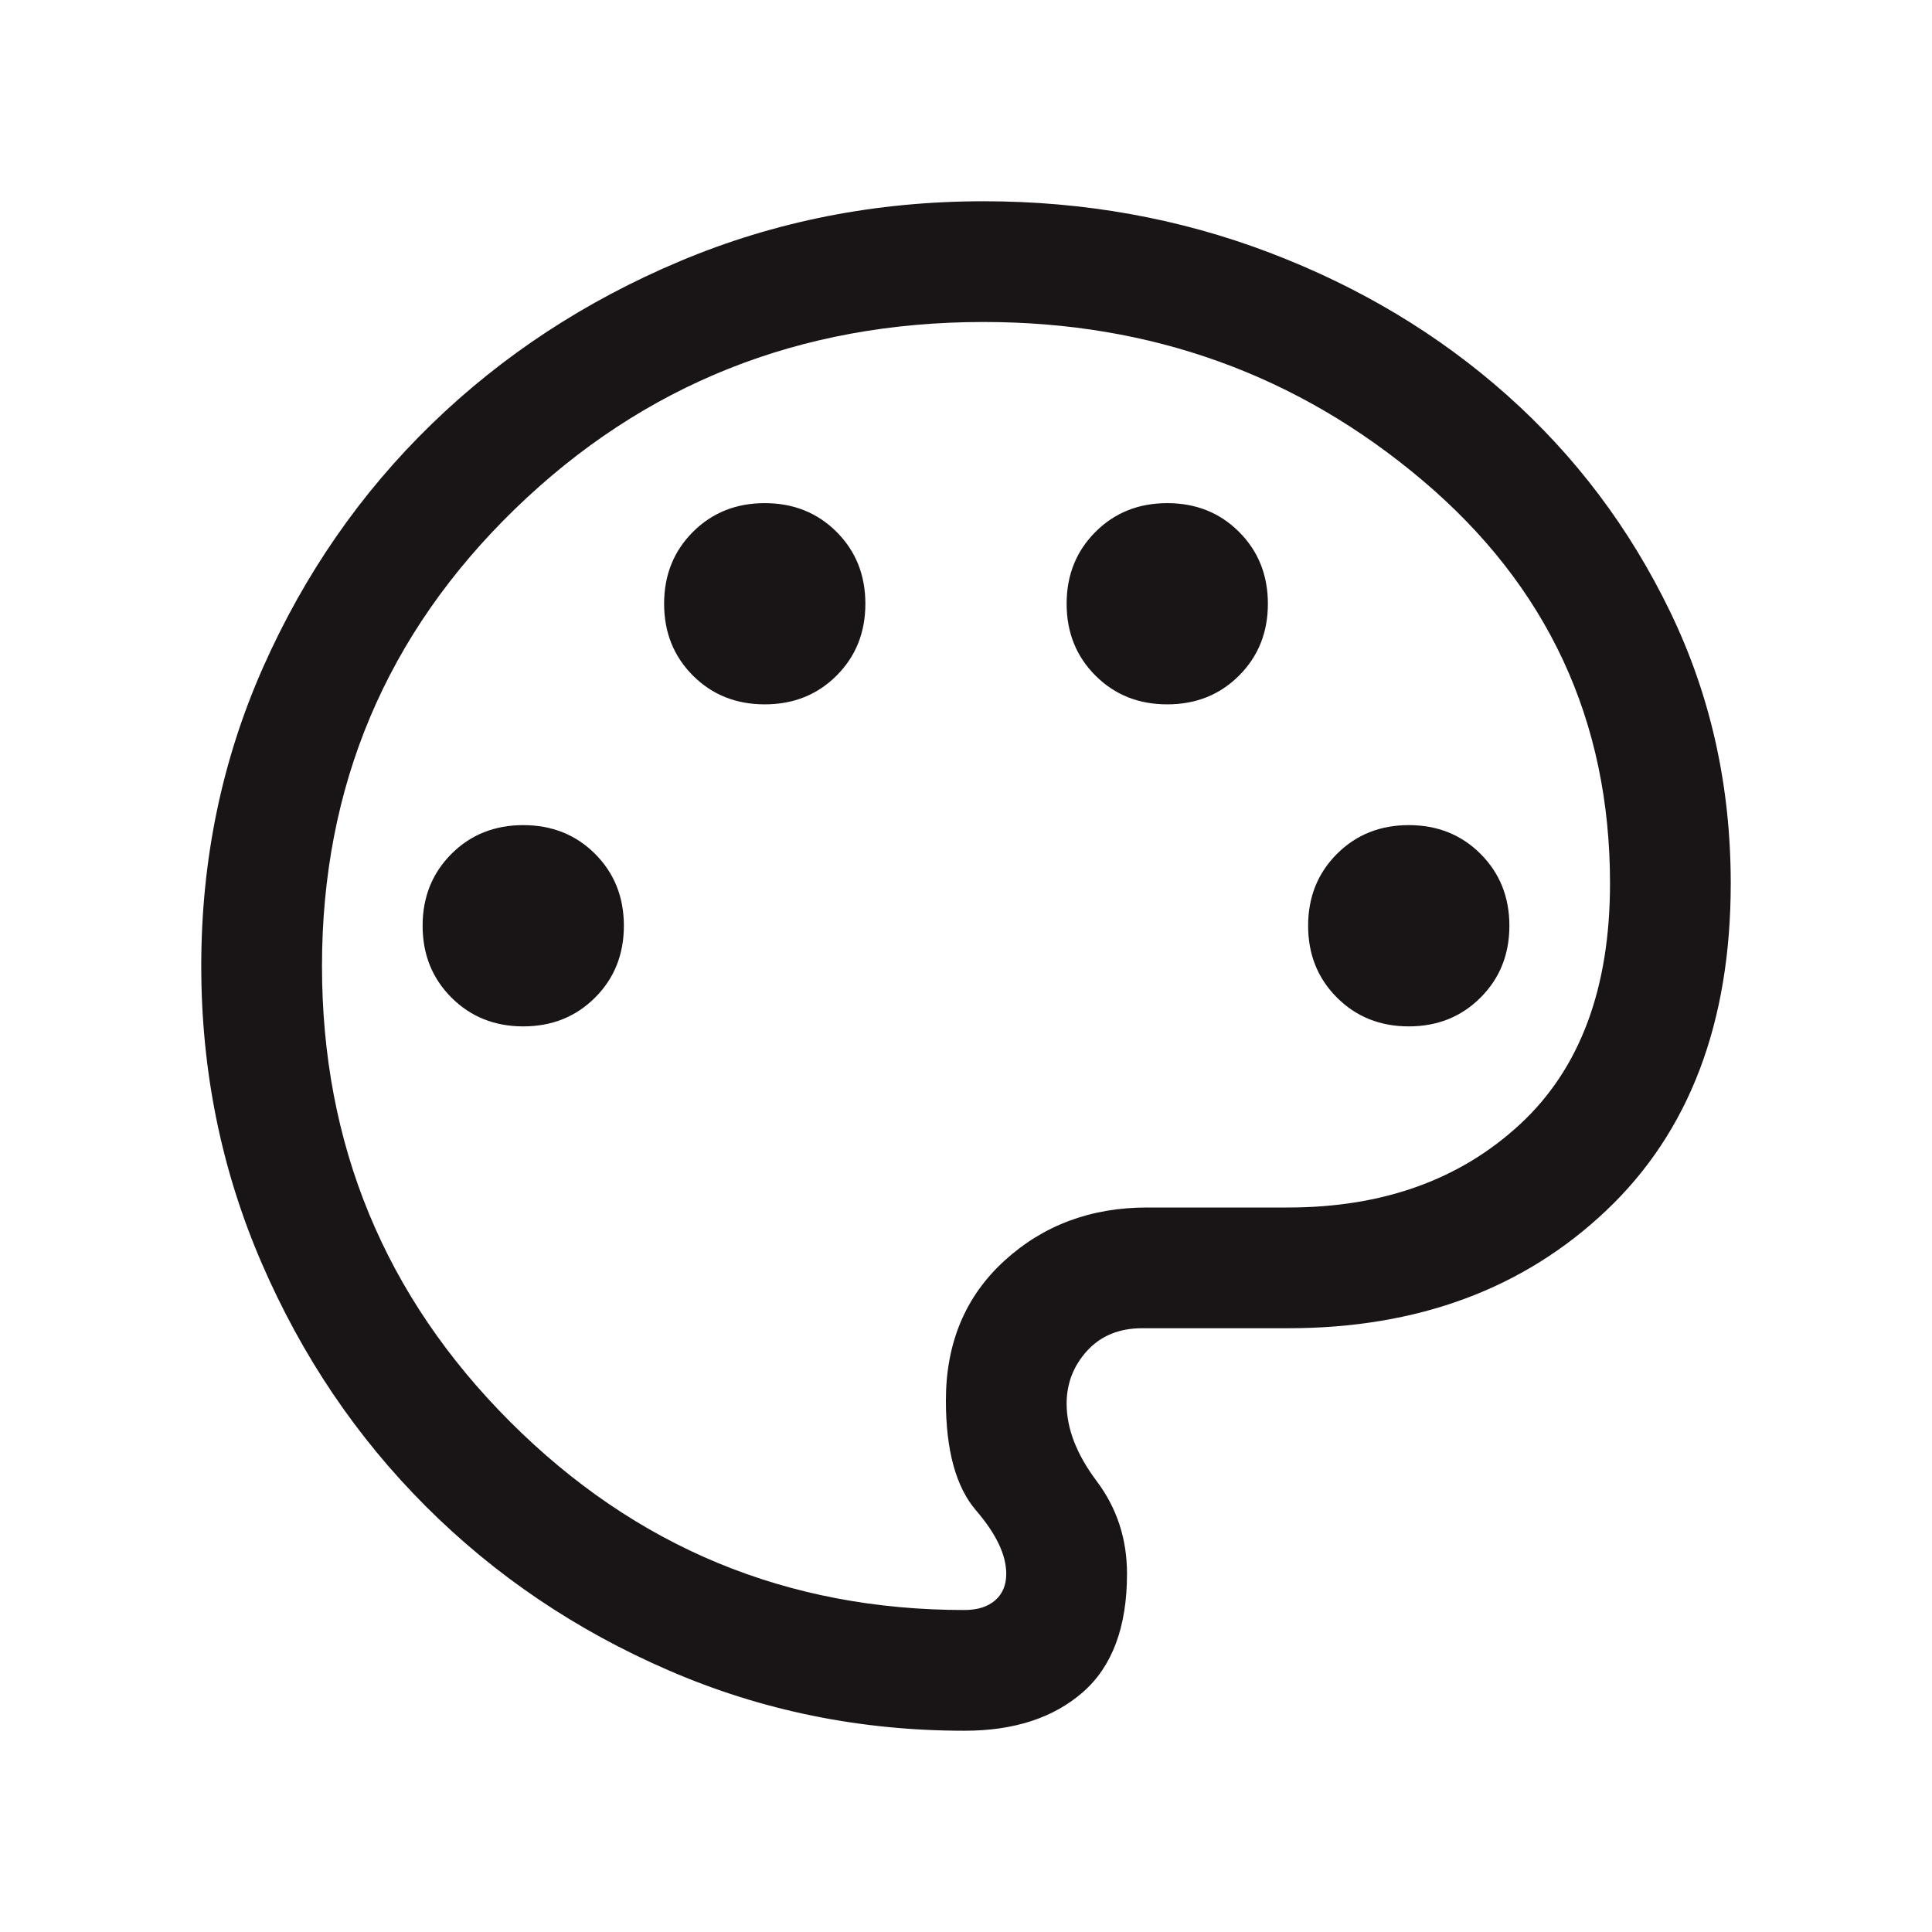 <?xml version="1.0" encoding="UTF-8"?>
<svg xmlns="http://www.w3.org/2000/svg" width="47" height="47" viewBox="0 0 47 47" fill="none">
  <g id="Icon/color">
    <path id="palette" d="M23.462 42.104C20.924 42.104 18.526 41.615 16.27 40.637C14.012 39.66 12.041 38.328 10.357 36.643C8.672 34.959 7.341 32.985 6.363 30.721C5.385 28.458 4.896 26.051 4.896 23.5C4.896 20.917 5.398 18.493 6.402 16.23C7.407 13.966 8.771 11.997 10.494 10.323C12.218 8.648 14.234 7.325 16.543 6.353C18.851 5.382 21.314 4.896 23.93 4.896C26.377 4.896 28.697 5.313 30.889 6.148C33.081 6.983 35.006 8.139 36.664 9.615C38.322 11.091 39.644 12.845 40.628 14.878C41.612 16.91 42.104 19.114 42.104 21.489C42.104 24.878 41.097 27.53 39.082 29.442C37.067 31.356 34.484 32.312 31.334 32.312H27.786C27.229 32.312 26.783 32.494 26.449 32.858C26.115 33.223 25.948 33.653 25.948 34.15C25.948 34.755 26.193 35.385 26.683 36.037C27.172 36.69 27.417 37.439 27.417 38.285C27.417 39.578 27.059 40.538 26.344 41.165C25.628 41.791 24.668 42.104 23.462 42.104ZM12.729 24.969C13.427 24.969 14.01 24.735 14.477 24.268C14.944 23.801 15.177 23.219 15.177 22.521C15.177 21.823 14.944 21.241 14.477 20.773C14.01 20.306 13.427 20.073 12.729 20.073C12.031 20.073 11.449 20.306 10.982 20.773C10.515 21.241 10.281 21.823 10.281 22.521C10.281 23.219 10.515 23.801 10.982 24.268C11.449 24.735 12.031 24.969 12.729 24.969ZM18.604 17.135C19.302 17.135 19.885 16.902 20.352 16.435C20.819 15.968 21.052 15.385 21.052 14.688C21.052 13.99 20.819 13.407 20.352 12.94C19.885 12.473 19.302 12.24 18.604 12.24C17.907 12.24 17.324 12.473 16.857 12.94C16.39 13.407 16.156 13.99 16.156 14.688C16.156 15.385 16.39 15.968 16.857 16.435C17.324 16.902 17.907 17.135 18.604 17.135ZM28.396 17.135C29.094 17.135 29.676 16.902 30.143 16.435C30.61 15.968 30.844 15.385 30.844 14.688C30.844 13.99 30.61 13.407 30.143 12.94C29.676 12.473 29.094 12.24 28.396 12.24C27.698 12.24 27.116 12.473 26.649 12.94C26.182 13.407 25.948 13.99 25.948 14.688C25.948 15.385 26.182 15.968 26.649 16.435C27.116 16.902 27.698 17.135 28.396 17.135ZM34.271 24.969C34.969 24.969 35.551 24.735 36.018 24.268C36.485 23.801 36.719 23.219 36.719 22.521C36.719 21.823 36.485 21.241 36.018 20.773C35.551 20.306 34.969 20.073 34.271 20.073C33.573 20.073 32.991 20.306 32.524 20.773C32.057 21.241 31.823 21.823 31.823 22.521C31.823 23.219 32.057 23.801 32.524 24.268C32.991 24.735 33.573 24.969 34.271 24.969ZM23.462 39.167C23.781 39.167 24.03 39.088 24.21 38.931C24.39 38.774 24.479 38.559 24.479 38.285C24.479 37.828 24.235 37.315 23.745 36.745C23.255 36.175 23.011 35.283 23.011 34.068C23.011 32.672 23.484 31.541 24.43 30.674C25.377 29.808 26.536 29.375 27.906 29.375H31.334C33.639 29.375 35.52 28.7 36.979 27.349C38.438 25.998 39.167 24.045 39.167 21.489C39.167 17.527 37.648 14.261 34.61 11.69C31.572 9.119 28.012 7.833 23.93 7.833C19.453 7.833 15.651 9.351 12.524 12.386C9.397 15.422 7.833 19.126 7.833 23.5C7.833 27.841 9.359 31.537 12.411 34.589C15.463 37.641 19.147 39.167 23.462 39.167Z" fill="#191415"></path>
  </g>
</svg>

